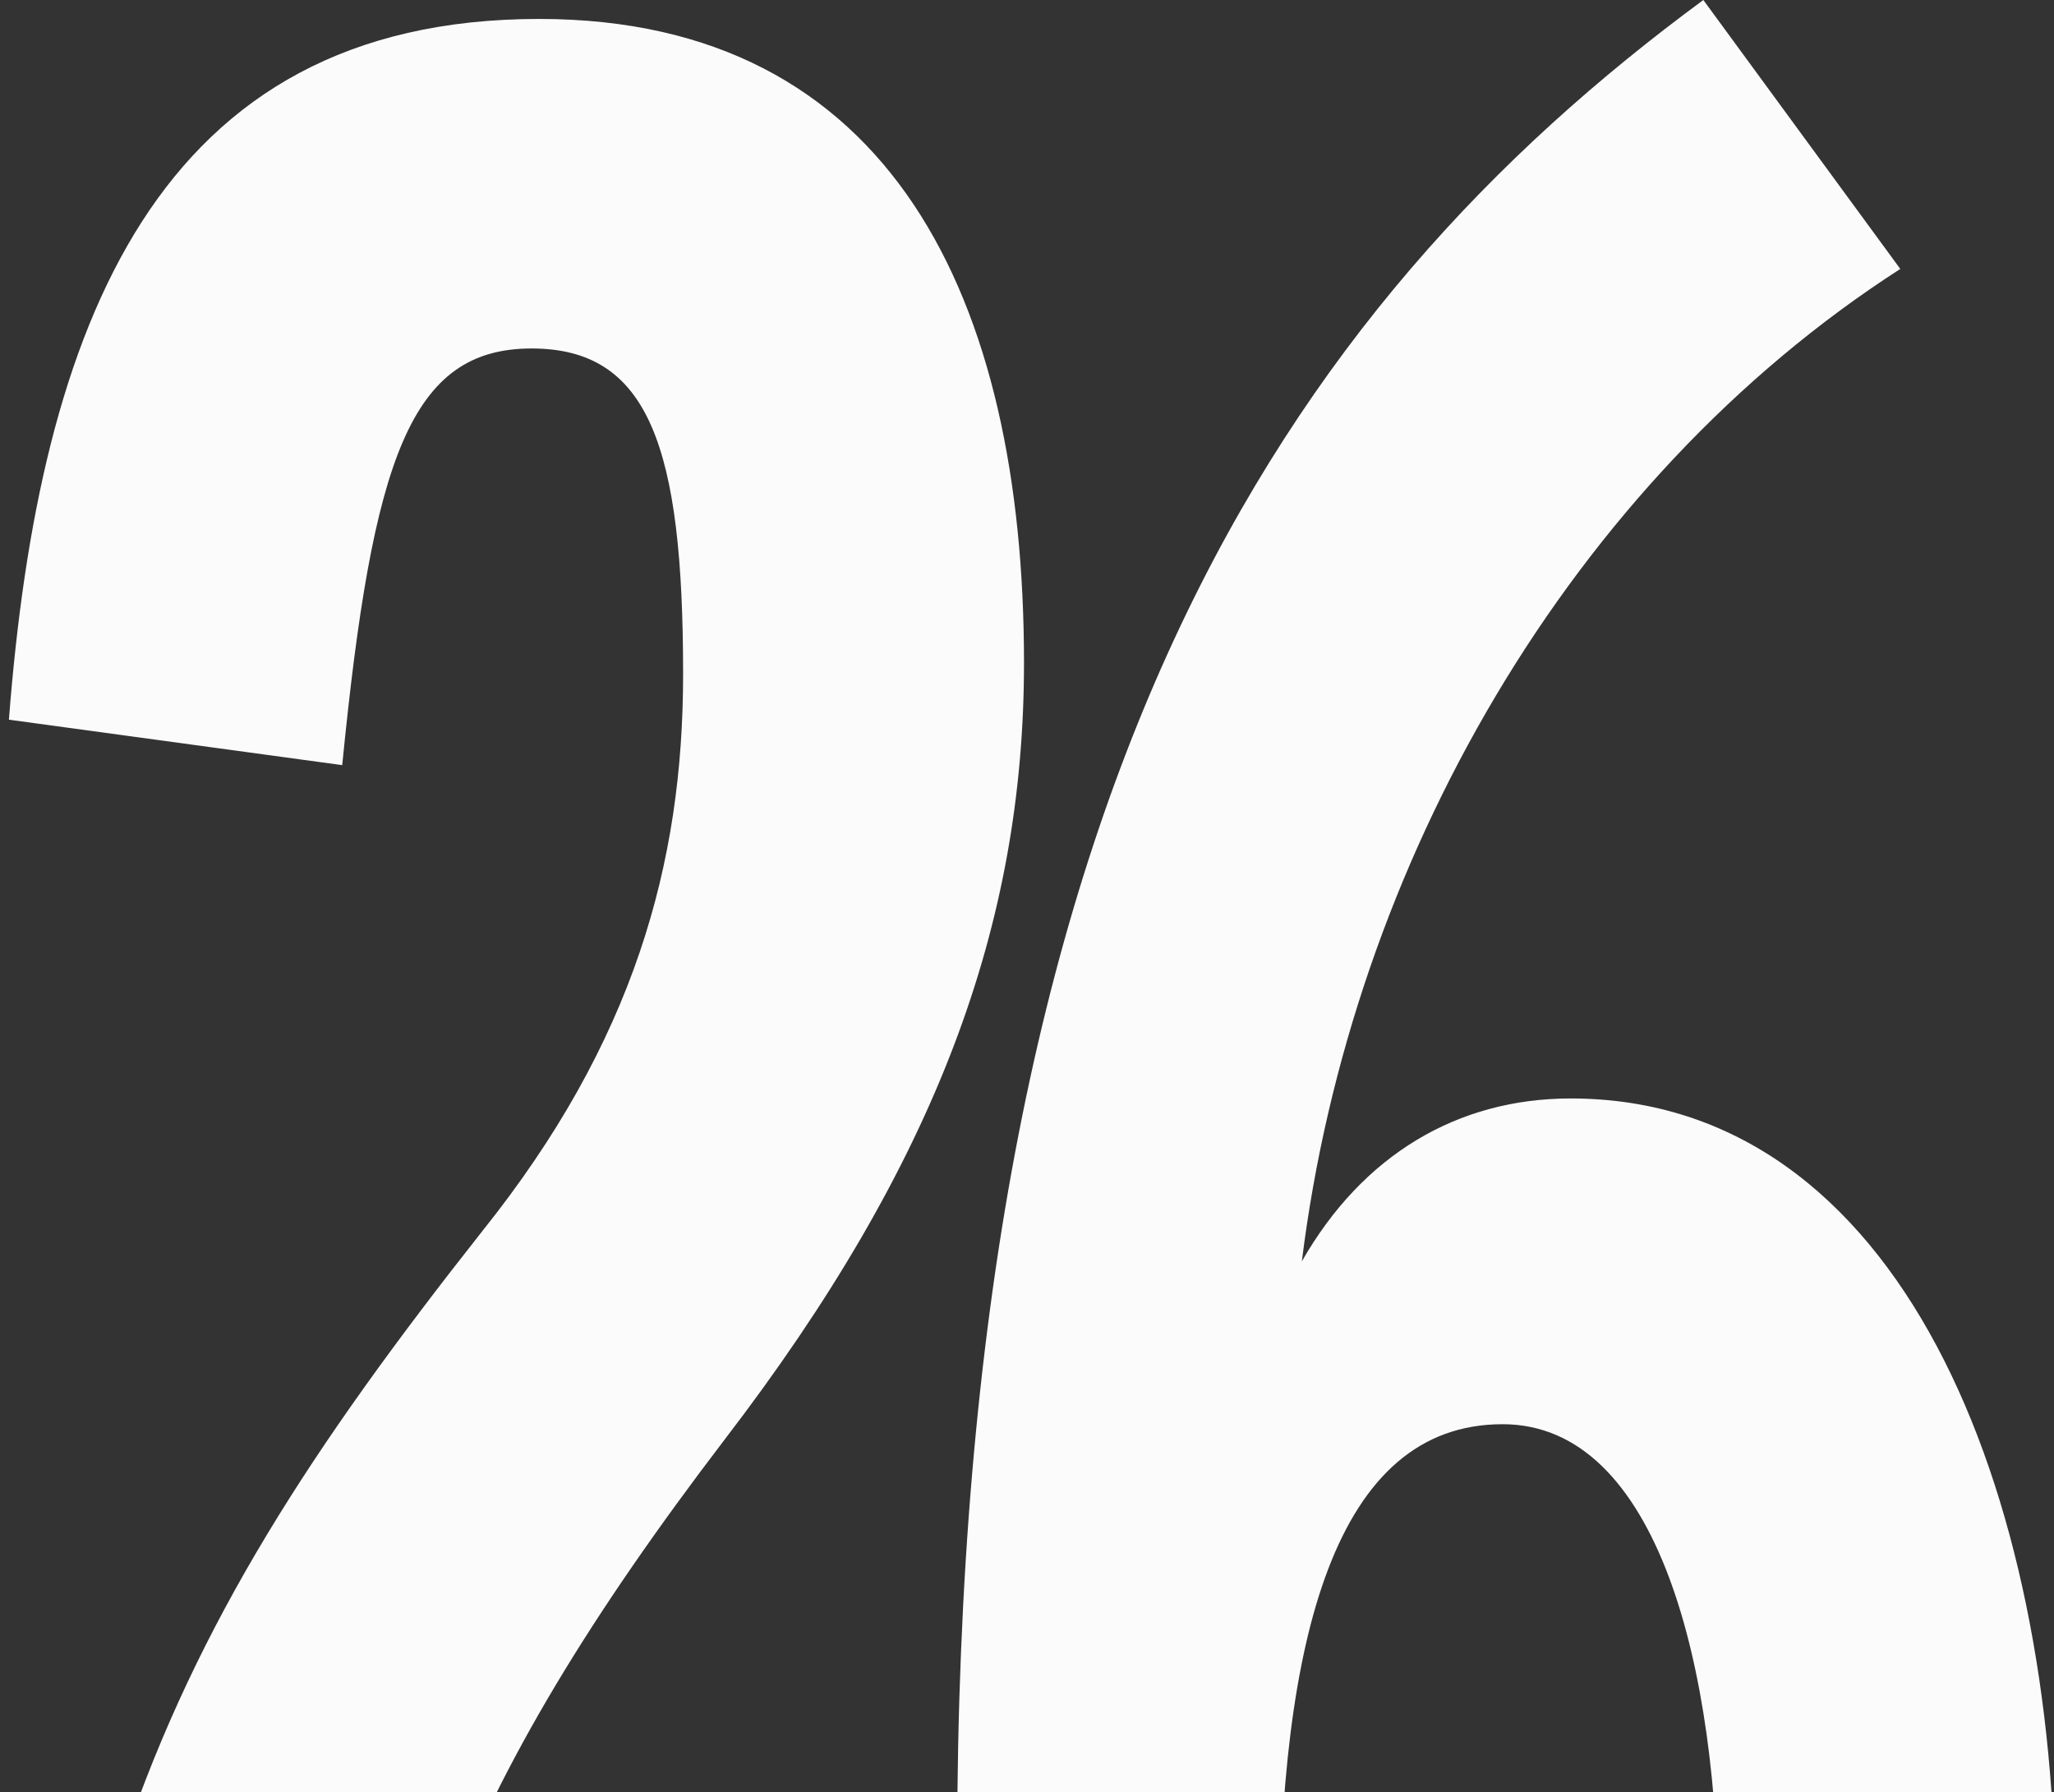 <svg width="549" height="479" viewBox="0 0 549 479" fill="none" xmlns="http://www.w3.org/2000/svg">
<rect x="0" y="0" width="549" height="479" fill="#333333" stroke="none"/>
<g clip-path="url(#clip0_477_467)">
<path d="M274.709 724.853H0.358C7.445 515.294 37.816 444.428 128.929 329.019C169.423 278.4 182.584 230.819 182.584 180.201C182.584 119.459 173.473 93.138 142.09 93.138C109.694 93.138 99.57 122.496 91.471 204.498L2.383 192.349C10.482 87.063 41.865 5.062 144.114 5.062C238.264 5.062 273.697 79.977 273.697 177.164C273.697 247.017 250.413 310.796 193.72 384.699C121.842 478.849 98.558 541.615 95.521 638.802H274.709V724.853Z" fill="#FBFBFB"/>
<path d="M549.424 510.232C549.424 639.815 498.806 735.989 396.557 735.989C304.432 735.989 255.838 652.975 255.838 493.022C255.838 209.56 343.914 82.001 455.274 0L507.917 71.878C419.841 128.57 361.124 230.819 347.963 337.118C364.161 308.771 389.47 293.586 419.841 293.586C507.917 293.586 549.424 397.859 549.424 510.232ZM459.324 512.257C459.324 445.441 443.126 380.649 401.619 380.649C357.075 380.649 341.889 437.342 341.889 519.343C341.889 601.345 365.174 648.926 399.594 648.926C441.101 648.926 459.324 595.271 459.324 512.257Z" fill="#FBFBFB"/>
</g>
<defs>
<clipPath id="clip0_477_467">
<rect width="549" height="479" fill="white"/>
</clipPath>
</defs>
</svg>
